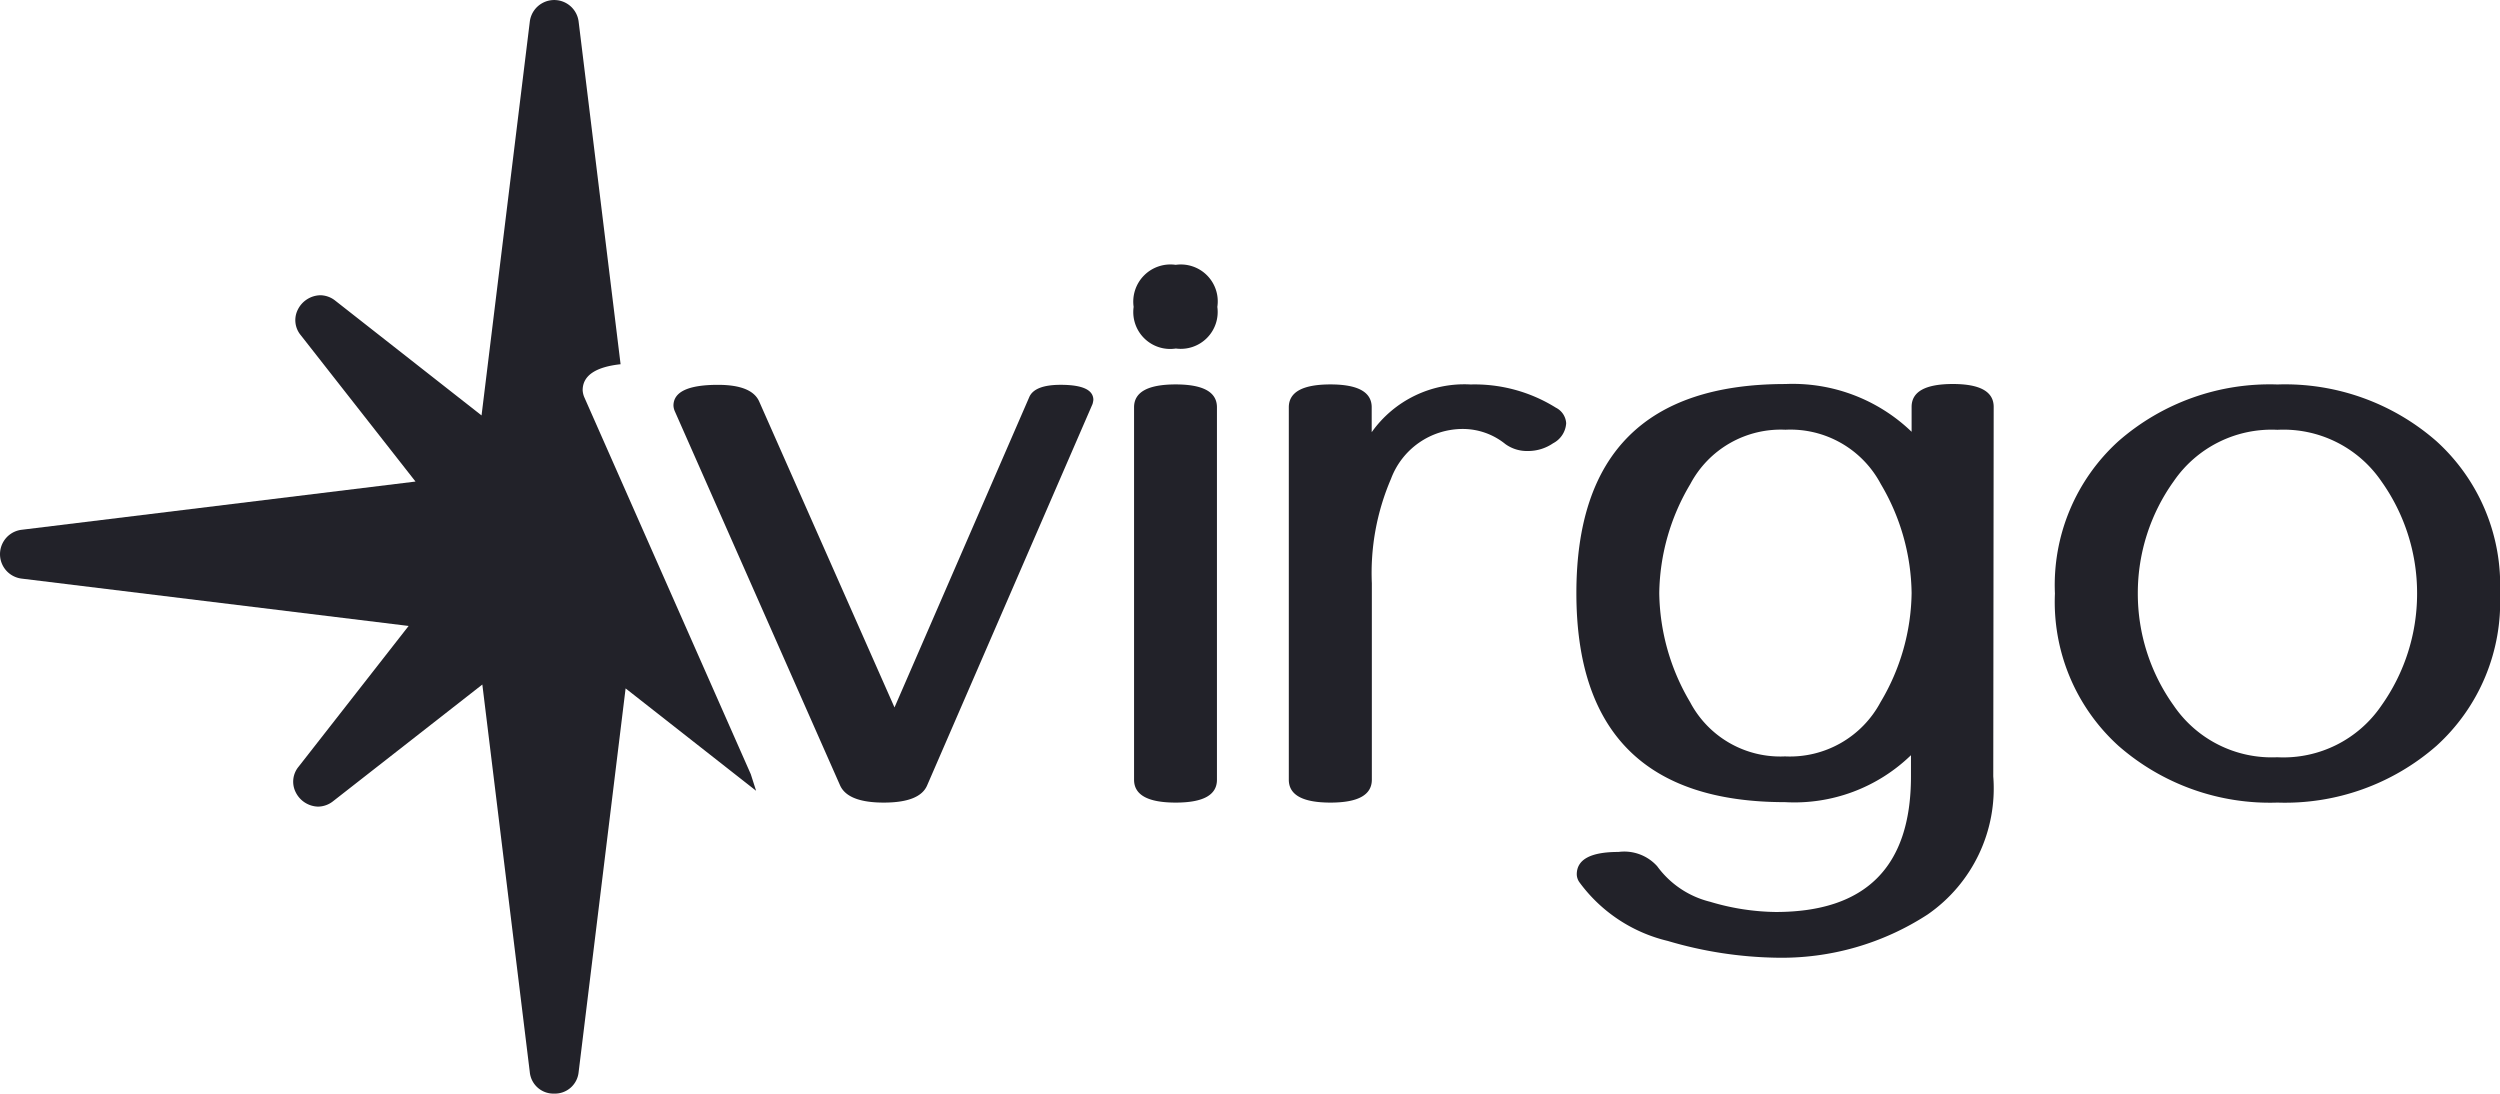 <svg xmlns="http://www.w3.org/2000/svg" width="101.646" height="44.464" viewBox="0 0 101.646 44.464"><g transform="translate(-71.268 -25.768)"><path d="M-28.8.4q-1.461,0-1.776-.7L-37.3-15.522a.65.65,0,0,1-.05-.216q0-.847,1.81-.847,1.378,0,1.677.681l5.5,12.435,5.479-12.617q.216-.5,1.278-.5,1.328,0,1.328.614a1,1,0,0,1-.033.166L-27.036-.3Q-27.334.4-28.8.4Zm11.87-18.461a1.5,1.5,0,0,1-1.71-1.693,1.511,1.511,0,0,1,1.71-1.71,1.5,1.5,0,0,1,1.693,1.71A1.5,1.5,0,0,1-16.925-18.062Zm0,18.461q-1.693,0-1.693-.93V-15.672q0-.93,1.693-.93,1.677,0,1.677.93V-.531Q-15.249.4-16.925.4Zm6.292,0q-1.693,0-1.693-.93V-15.672q0-.93,1.693-.93,1.677,0,1.677.93v1.013A4.616,4.616,0,0,1-4.939-16.6a6.241,6.241,0,0,1,3.47.946.755.755,0,0,1,.415.631.984.984,0,0,1-.531.813,1.793,1.793,0,0,1-1.029.315,1.493,1.493,0,0,1-.913-.282,2.748,2.748,0,0,0-1.743-.614,3.116,3.116,0,0,0-2.905,2.025,9.681,9.681,0,0,0-.78,4.25V-.531Q-8.957.4-10.633.4ZM16.311-.664a6.234,6.234,0,0,1-2.665,5.611,10.875,10.875,0,0,1-6.134,1.76A16.386,16.386,0,0,1,3.08,6.026,6.247,6.247,0,0,1-.506,3.652.576.576,0,0,1-.623,3.32q0-.913,1.693-.913a1.8,1.8,0,0,1,1.577.581A3.781,3.781,0,0,0,4.8,4.433a9.639,9.639,0,0,0,2.665.415q5.5,0,5.5-5.512v-.863A6.807,6.807,0,0,1,7.844.382q-8.483,0-8.483-8.5t8.5-8.5a6.97,6.97,0,0,1,5.13,1.942v-1.013q0-.93,1.677-.93,1.66,0,1.66.93ZM7.844-1.478a4.175,4.175,0,0,0,3.885-2.208,8.86,8.86,0,0,0,1.262-4.433,8.9,8.9,0,0,0-1.253-4.433,4.157,4.157,0,0,0-3.876-2.208,4.161,4.161,0,0,0-3.868,2.208A8.86,8.86,0,0,0,2.731-8.118,8.9,8.9,0,0,0,3.984-3.686,4.143,4.143,0,0,0,7.844-1.478ZM27.866.4A9.343,9.343,0,0,1,21.4-1.909,7.893,7.893,0,0,1,18.818-8.1,7.893,7.893,0,0,1,21.4-14.294,9.343,9.343,0,0,1,27.866-16.6a9.343,9.343,0,0,1,6.466,2.308A7.893,7.893,0,0,1,36.914-8.1a7.893,7.893,0,0,1-2.582,6.192A9.343,9.343,0,0,1,27.866.4Zm0-1.843a4.816,4.816,0,0,0,4.225-2.1A7.85,7.85,0,0,0,33.543-8.1a7.838,7.838,0,0,0-1.453-4.565,4.822,4.822,0,0,0-4.225-2.092,4.827,4.827,0,0,0-4.217,2.092A7.807,7.807,0,0,0,22.188-8.1a7.82,7.82,0,0,0,1.461,4.557A4.821,4.821,0,0,0,27.866-1.444Z" transform="translate(136 58)" fill="#222229"/><path d="M22.532,48.232a.966.966,0,0,1-.992-.877L19.611,31.6l-6.063,4.74a1,1,0,0,1-.616.224,1.044,1.044,0,0,1-.912-.59.955.955,0,0,1,.124-1.038l4.47-5.718L.878,27.293a1,1,0,0,1,0-1.985l16.016-1.961L12.232,17.4a.953.953,0,0,1-.126-1.037,1.049,1.049,0,0,1,.914-.591,1,1,0,0,1,.616.224l5.943,4.663L21.541,4.647a1,1,0,0,1,1.985,0l1.706,13.93c-1.023.111-1.542.466-1.542,1.056a.842.842,0,0,0,.064.28l6.772,15.333.216.674-5.306-4.163-1.91,15.6A.968.968,0,0,1,22.532,48.232Z" transform="translate(71.268 22)" fill="#222229"/></g></svg>
